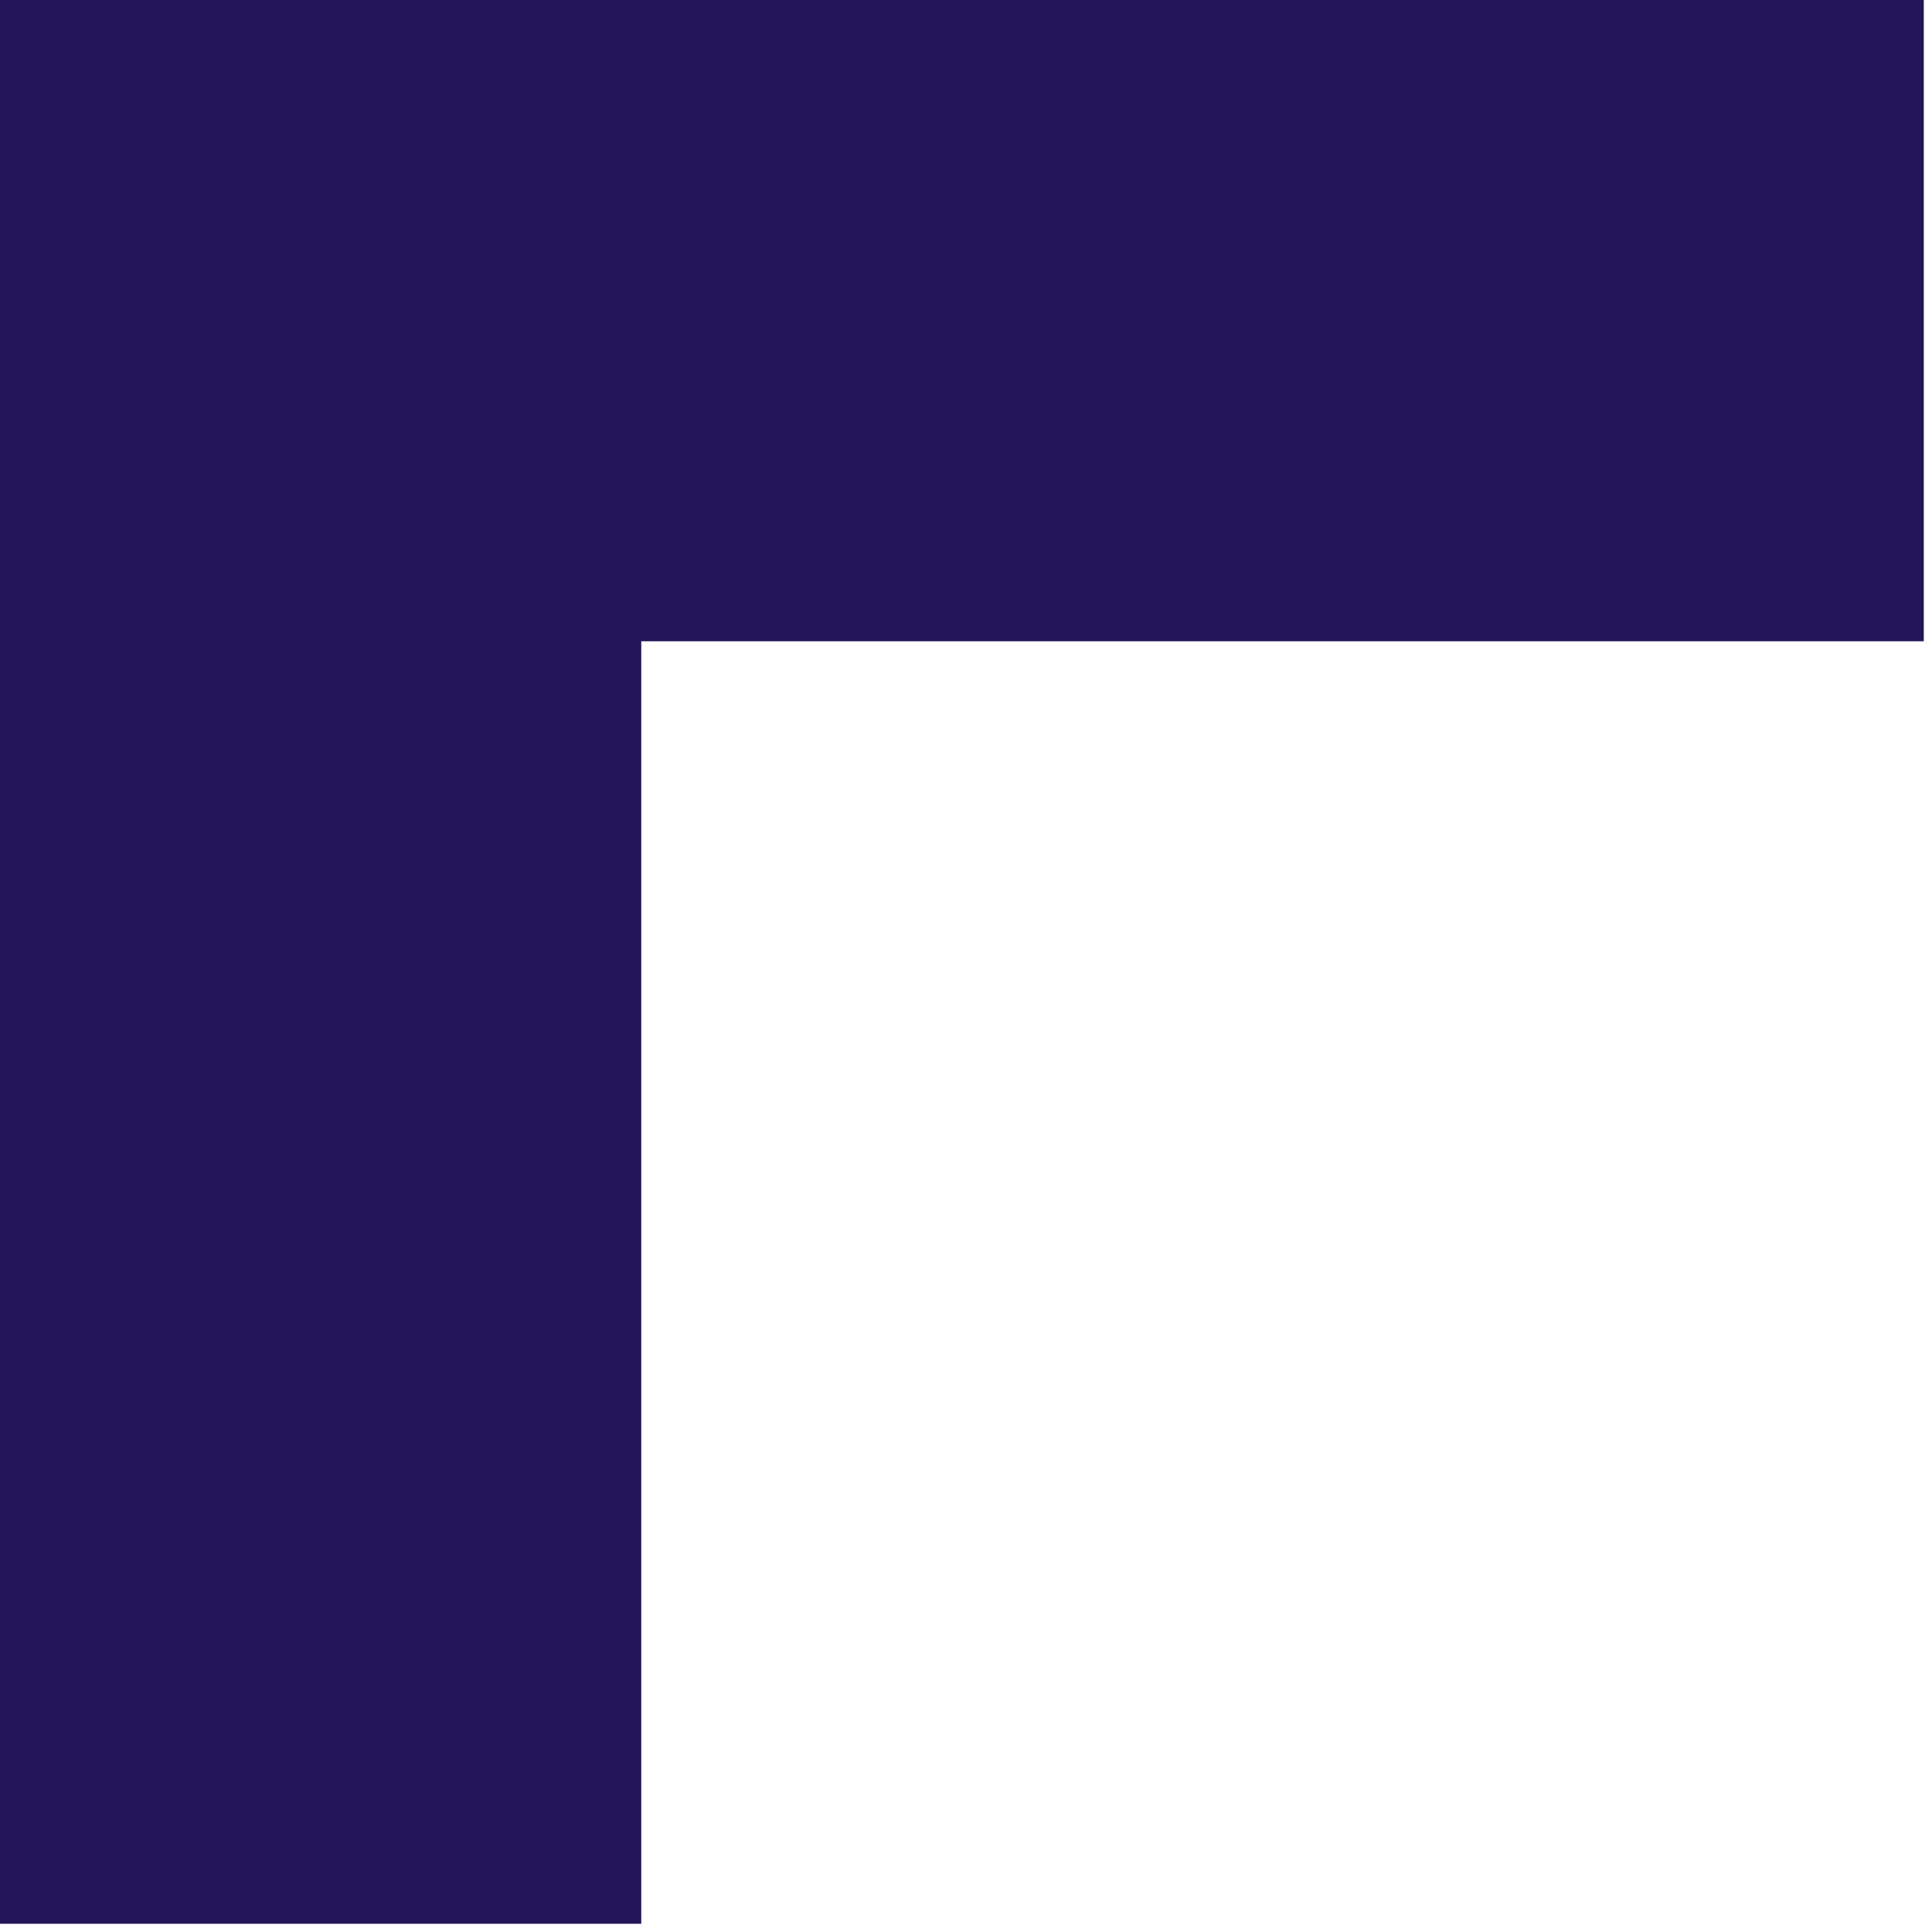 <svg width="47" height="47" viewBox="0 0 47 47" fill="none" xmlns="http://www.w3.org/2000/svg">
    <path fill-rule="evenodd" clip-rule="evenodd" d="M2.04569e-06 46.8L15.6 46.8L15.6 15.6L46.8 15.6L46.8 -0L0 -0L0 4.95911e-05L5.58084e-07 4.95911e-05L2.04569e-06 46.8Z" fill="#231557"/>
</svg>

